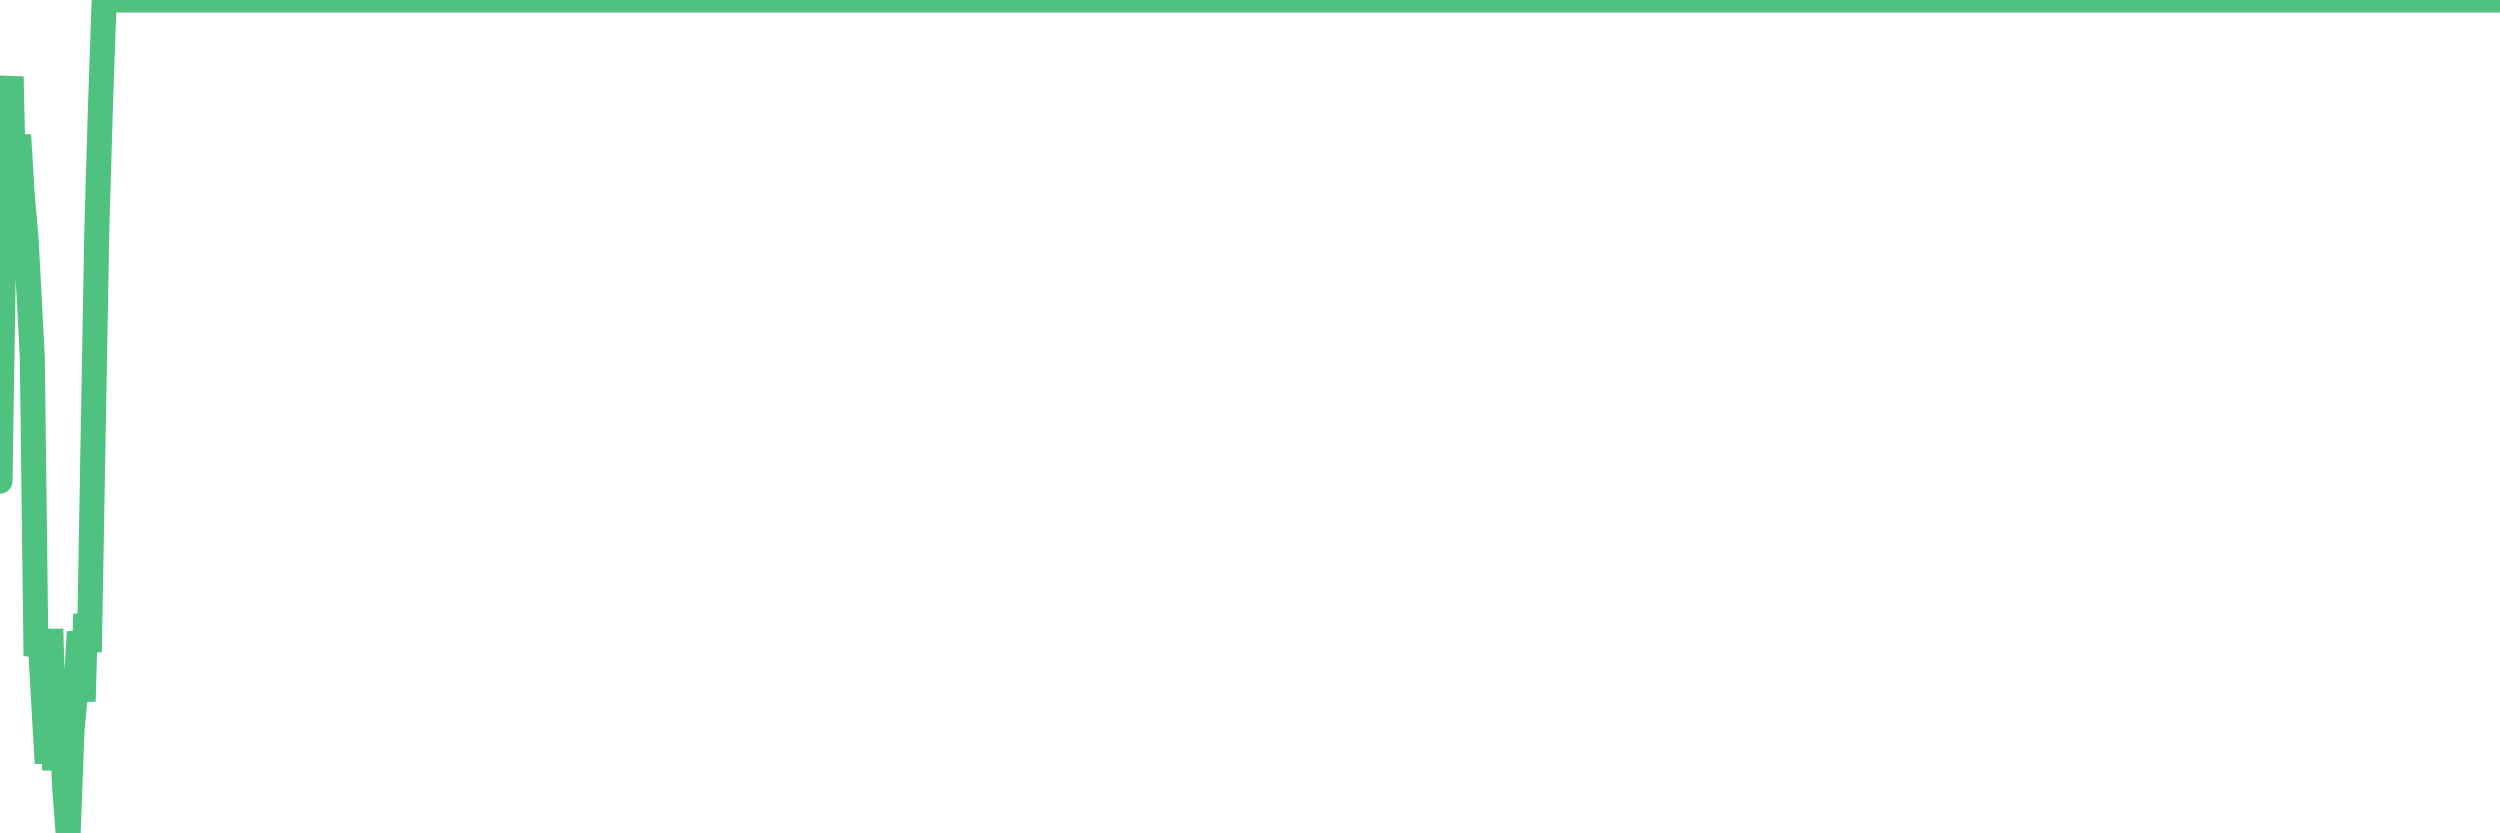 <?xml version="1.0"?><svg width="150px" height="50px" xmlns="http://www.w3.org/2000/svg" xmlns:xlink="http://www.w3.org/1999/xlink"> <polyline fill="none" stroke="#4fc280" stroke-width="1.5px" stroke-linecap="round" stroke-miterlimit="5" points="0.00,28.87 0.22,14.89 0.45,6.88 0.67,4.60 0.89,14.29 1.12,8.10 1.34,11.79 1.56,14.24 1.71,17.07 1.94,21.48 2.16,39.36 2.38,37.82 2.61,41.95 2.83,45.80 3.05,37.74 3.28,46.21 3.42,43.21 3.65,41.84 3.87,47.15 4.09,50.00 4.32,43.86 4.54,41.48 4.76,37.91 4.99,42.09 5.14,36.84 5.36,39.13 5.58,26.63 5.81,13.74 6.03,6.28 6.25,0.00 6.48,0.00 6.70,0.00 6.85,0.00 7.07,0.00 7.29,0.00 7.52,0.00 7.74,0.00 7.96,0.00 8.19,0.00 8.41,0.00 8.56,0.00 8.78,0.00 9.01,0.00 9.23,0.00 9.45,0.00 9.68,0.00 9.90,0.00 10.12,0.00 10.27,0.00 10.50,0.00 10.72,0.00 10.94,0.00 11.17,0.00 11.39,0.00 11.61,0.00 11.84,0.00 11.98,0.00 12.21,0.00 12.43,0.00 12.65,0.00 12.88,0.00 13.10,0.00 13.32,0.00 13.55,0.00 13.70,0.00 13.92,0.00 14.14,0.00 14.37,0.00 14.59,0.00 14.81,0.00 15.04,0.00 15.26,0.00 15.41,0.00 15.63,0.00 15.85,0.00 16.08,0.00 16.30,0.00 16.52,0.00 16.75,0.00 16.90,0.00 17.12,0.00 17.34,0.00 17.57,0.00 17.79,0.00 18.01,0.00 18.24,0.00 18.46,0.00 18.61,0.00 18.83,0.00 19.06,0.00 19.28,0.00 19.50,0.00 19.73,0.00 19.95,0.00 20.17,0.00 20.32,0.00 20.54,0.00 20.77,0.00 20.99,0.00 21.21,0.00 21.44,0.00 21.66,0.00 21.88,0.00 22.03,0.00 22.26,0.00 22.48,0.00 22.70,0.00 22.93,0.00 23.15,0.00 23.37,0.00 23.60,0.00 23.75,0.00 23.97,0.00 24.19,0.00 24.42,0.00 24.64,0.00 24.86,0.00 25.08,0.00 25.31,0.00 25.46,0.00 25.68,0.00 25.90,0.00 26.13,0.00 26.35,0.00 26.57,0.00 26.80,0.00 27.02,0.00 27.17,0.00 27.39,0.00 27.62,0.00 27.84,0.00 28.06,0.00 28.29,0.00 28.51,0.00 28.73,0.00 28.88,0.00 29.10,0.00 29.33,0.00 29.55,0.00 29.77,0.00 30.00,0.00 30.22,0.00 30.44,0.00 30.59,0.00 30.82,0.00 31.04,0.00 31.26,0.00 31.49,0.00 31.71,0.00 31.93,0.00 32.08,0.00 32.31,0.00 32.53,0.00 32.75,0.00 32.98,0.00 33.20,0.00 33.42,0.00 33.65,0.00 33.79,0.00 34.02,0.00 34.24,0.00 34.46,0.00 34.69,0.00 34.91,0.00 35.13,0.00 35.36,0.00 35.51,0.00 35.73,0.00 35.95,0.00 36.18,0.00 36.40,0.00 36.62,0.00 36.85,0.00 37.07,0.00 37.22,0.00 37.44,0.00 37.66,0.00 37.89,0.00 38.11,0.00 38.33,0.00 38.56,0.00 38.78,0.00 38.93,0.00 39.15,0.00 39.38,0.00 39.60,0.00 39.82,0.00 40.05,0.00 40.27,0.00 40.49,0.00 40.64,0.00 40.87,0.00 41.09,0.00 41.31,0.00 41.54,0.00 41.76,0.00 41.98,0.00 42.21,0.00 42.35,0.00 42.58,0.00 42.80,0.00 43.02,0.00 43.25,0.00 43.47,0.00 43.69,0.00 43.92,0.00 44.07,0.00 44.29,0.00 44.51,0.00 44.74,0.00 44.96,0.00 45.18,0.00 45.41,0.00 45.63,0.00 45.78,0.00 46.00,0.00 46.22,0.00 46.45,0.00 46.67,0.00 46.89,0.00 47.12,0.00 47.34,0.00 47.49,0.00 47.71,0.00 47.94,0.00 48.16,0.00 48.38,0.00 48.61,0.00 48.83,0.00 48.98,0.00 49.20,0.00 49.43,0.00 49.65,0.00 49.87,0.00 50.10,0.00 50.32,0.00 50.54,0.00 50.69,0.00 50.91,0.00 51.14,0.00 51.36,0.00 51.58,0.00 51.81,0.00 52.03,0.00 52.25,0.00 52.40,0.00 52.63,0.00 52.85,0.00 53.07,0.00 53.30,0.00 53.52,0.00 53.74,0.00 53.97,0.00 54.11,0.00 54.34,0.00 54.56,0.00 54.78,0.00 55.01,0.00 55.23,0.00 55.45,0.00 55.68,0.00 55.83,0.00 56.05,0.00 56.27,0.00 56.50,0.00 56.72,0.00 56.94,0.00 57.17,0.00 57.39,0.00 57.54,0.00 57.76,0.00 57.99,0.00 58.21,0.00 58.43,0.00 58.66,0.00 58.88,0.00 59.10,0.00 59.25,0.00 59.47,0.00 59.70,0.00 59.92,0.00 60.14,0.00 60.37,0.00 60.59,0.00 60.81,0.00 60.96,0.00 61.19,0.00 61.41,0.00 61.63,0.00 61.86,0.00 62.08,0.00 62.30,0.00 62.53,0.00 62.68,0.00 62.90,0.00 63.12,0.00 63.35,0.00 63.57,0.00 63.79,0.00 64.01,0.00 64.16,0.00 64.39,0.00 64.61,0.00 64.83,0.00 65.06,0.00 65.28,0.00 65.50,0.00 65.73,0.00 65.88,0.00 66.10,0.00 66.32,0.00 66.55,0.00 66.77,0.00 66.99,0.00 67.22,0.00 67.44,0.00 67.59,0.00 67.81,0.00 68.03,0.00 68.26,0.00 68.48,0.00 68.70,0.00 68.93,0.00 69.15,0.00 69.30,0.00 69.52,0.00 69.75,0.00 69.97,0.00 70.19,0.00 70.42,0.00 70.64,0.00 70.86,0.00 71.01,0.00 71.24,0.00 71.46,0.00 71.68,0.00 71.91,0.00 72.13,0.00 72.35,0.00 72.58,0.00 72.72,0.00 72.95,0.00 73.17,0.00 73.39,0.00 73.62,0.00 73.84,0.00 74.06,0.00 74.29,0.00 74.44,0.00 74.66,0.00 74.88,0.00 75.11,0.00 75.33,0.00 75.55,0.00 75.78,0.00 76.00,0.00 76.15,0.00 76.37,0.00 76.59,0.00 76.82,0.00 77.04,0.00 77.26,0.00 77.49,0.00 77.71,0.00 77.86,0.00 78.08,0.00 78.31,0.00 78.53,0.00 78.75,0.00 78.98,0.00 79.20,0.00 79.42,0.00 79.57,0.00 79.80,0.00 80.02,0.00 80.24,0.00 80.47,0.00 80.69,0.00 80.91,0.00 81.06,0.00 81.28,0.00 81.51,0.00 81.73,0.00 81.95,0.00 82.18,0.00 82.40,0.00 82.62,0.00 82.77,0.00 83.00,0.00 83.22,0.00 83.44,0.00 83.67,0.00 83.89,0.00 84.11,0.00 84.34,0.00 84.48,0.00 84.71,0.00 84.93,0.00 85.15,0.00 85.38,0.00 85.60,0.00 85.82,0.00 86.05,0.00 86.20,0.00 86.42,0.00 86.64,0.00 86.87,0.00 87.09,0.00 87.31,0.00 87.54,0.00 87.76,0.00 87.91,0.00 88.13,0.00 88.36,0.00 88.58,0.00 88.80,0.00 89.03,0.00 89.25,0.00 89.47,0.00 89.62,0.00 89.84,0.00 90.07,0.00 90.29,0.00 90.51,0.00 90.74,0.00 90.96,0.00 91.18,0.00 91.33,0.00 91.56,0.00 91.78,0.00 92.00,0.00 92.23,0.00 92.45,0.00 92.67,0.00 92.90,0.00 93.05,0.00 93.27,0.00 93.49,0.00 93.71,0.00 93.94,0.00 94.16,0.00 94.38,0.00 94.61,0.00 94.76,0.00 94.98,0.00 95.20,0.00 95.43,0.00 95.65,0.00 95.87,0.00 96.10,0.00 96.25,0.00 96.47,0.00 96.69,0.00 96.92,0.00 97.14,0.00 97.36,0.00 97.59,0.00 97.81,0.00 97.96,0.00 98.18,0.00 98.40,0.00 98.63,0.00 98.85,0.00 99.07,0.00 99.30,0.00 99.52,0.00 99.67,0.00 99.89,0.00 100.12,0.00 100.34,0.00 100.56,0.00 100.79,0.00 101.01,0.00 101.23,0.00 101.38,0.00 101.61,0.00 101.83,0.00 102.05,0.00 102.28,0.00 102.50,0.00 102.72,0.00 102.95,0.00 103.09,0.00 103.32,0.00 103.54,0.00 103.76,0.00 103.99,0.00 104.21,0.00 104.43,0.00 104.66,0.00 104.81,0.00 105.03,0.00 105.25,0.00 105.48,0.00 105.70,0.00 105.92,0.00 106.15,0.00 106.37,0.00 106.52,0.00 106.74,0.00 106.96,0.00 107.19,0.00 107.41,0.00 107.63,0.00 107.86,0.00 108.08,0.00 108.23,0.00 108.45,0.00 108.68,0.00 108.90,0.00 109.12,0.00 109.35,0.00 109.57,0.00 109.79,0.00 109.94,0.00 110.17,0.00 110.39,0.00 110.61,0.00 110.84,0.00 111.06,0.00 111.28,0.00 111.51,0.00 111.65,0.00 111.88,0.00 112.10,0.00 112.32,0.00 112.55,0.00 112.77,0.00 112.99,0.00 113.14,0.00 113.37,0.00 113.59,0.00 113.81,0.00 114.04,0.00 114.26,0.00 114.48,0.00 114.71,0.00 114.85,0.00 115.08,0.00 115.30,0.00 115.52,0.00 115.75,0.00 115.97,0.00 116.19,0.00 116.42,0.00 116.57,0.00 116.79,0.00 117.01,0.00 117.24,0.00 117.46,0.00 117.68,0.00 117.91,0.00 118.13,0.00 118.28,0.00 118.50,0.00 118.73,0.00 118.95,0.00 119.17,0.00 119.40,0.00 119.62,0.00 119.84,0.00 119.99,0.00 120.21,0.00 120.44,0.00 120.66,0.00 120.88,0.00 121.11,0.00 121.33,0.00 121.55,0.00 121.70,0.00 121.93,0.00 122.15,0.00 122.37,0.00 122.60,0.00 122.82,0.00 123.04,0.00 123.27,0.00 123.41,0.00 123.64,0.00 123.86,0.00 124.08,0.00 124.31,0.00 124.53,0.00 124.75,0.00 124.98,0.00 125.13,0.00 125.35,0.00 125.57,0.00 125.80,0.00 126.02,0.00 126.24,0.00 126.47,0.00 126.69,0.00 126.84,0.00 127.06,0.00 127.29,0.00 127.51,0.00 127.73,0.00 127.96,0.00 128.18,0.00 128.33,0.00 128.55,0.00 128.77,0.00 129.00,0.00 129.22,0.00 129.44,0.00 129.67,0.00 129.89,0.00 130.04,0.00 130.26,0.00 130.49,0.00 130.71,0.00 130.93,0.00 131.16,0.00 131.38,0.00 131.60,0.00 131.75,0.00 131.98,0.00 132.20,0.00 132.42,0.00 132.64,0.00 132.87,0.00 133.09,0.00 133.31,0.00 133.46,0.00 133.69,0.00 133.91,0.00 134.13,0.00 134.36,0.00 134.58,0.00 134.80,0.00 135.03,0.00 135.18,0.00 135.40,0.00 135.62,0.00 135.85,0.00 136.07,0.00 136.29,0.00 136.52,0.00 136.74,0.00 136.89,0.00 137.11,0.00 137.33,0.00 137.56,0.00 137.78,0.00 138.00,0.00 138.23,0.00 138.45,0.00 138.60,0.00 138.82,0.00 139.05,0.00 139.27,0.00 139.49,0.00 139.72,0.00 139.94,0.00 140.16,0.00 140.31,0.00 140.54,0.00 140.76,0.00 140.98,0.00 141.21,0.00 141.43,0.00 141.65,0.00 141.88,0.00 142.02,0.00 142.25,0.00 142.47,0.00 142.69,0.00 142.92,0.00 143.14,0.00 143.36,0.00 143.59,0.00 143.74,0.00 143.96,0.00 144.18,0.00 144.41,0.00 144.63,0.00 144.85,0.00 145.08,0.00 145.22,0.00 145.45,0.00 145.67,0.00 145.89,0.00 146.12,0.00 146.34,0.00 146.56,0.00 146.79,0.00 146.94,0.00 147.16,0.00 147.38,0.00 147.61,0.00 147.83,0.00 148.05,0.00 148.28,0.00 148.50,0.00 148.65,0.00 148.87,0.00 149.10,0.00 149.32,0.00 149.54,0.00 149.77,0.00 150.00,0.00 "/></svg>